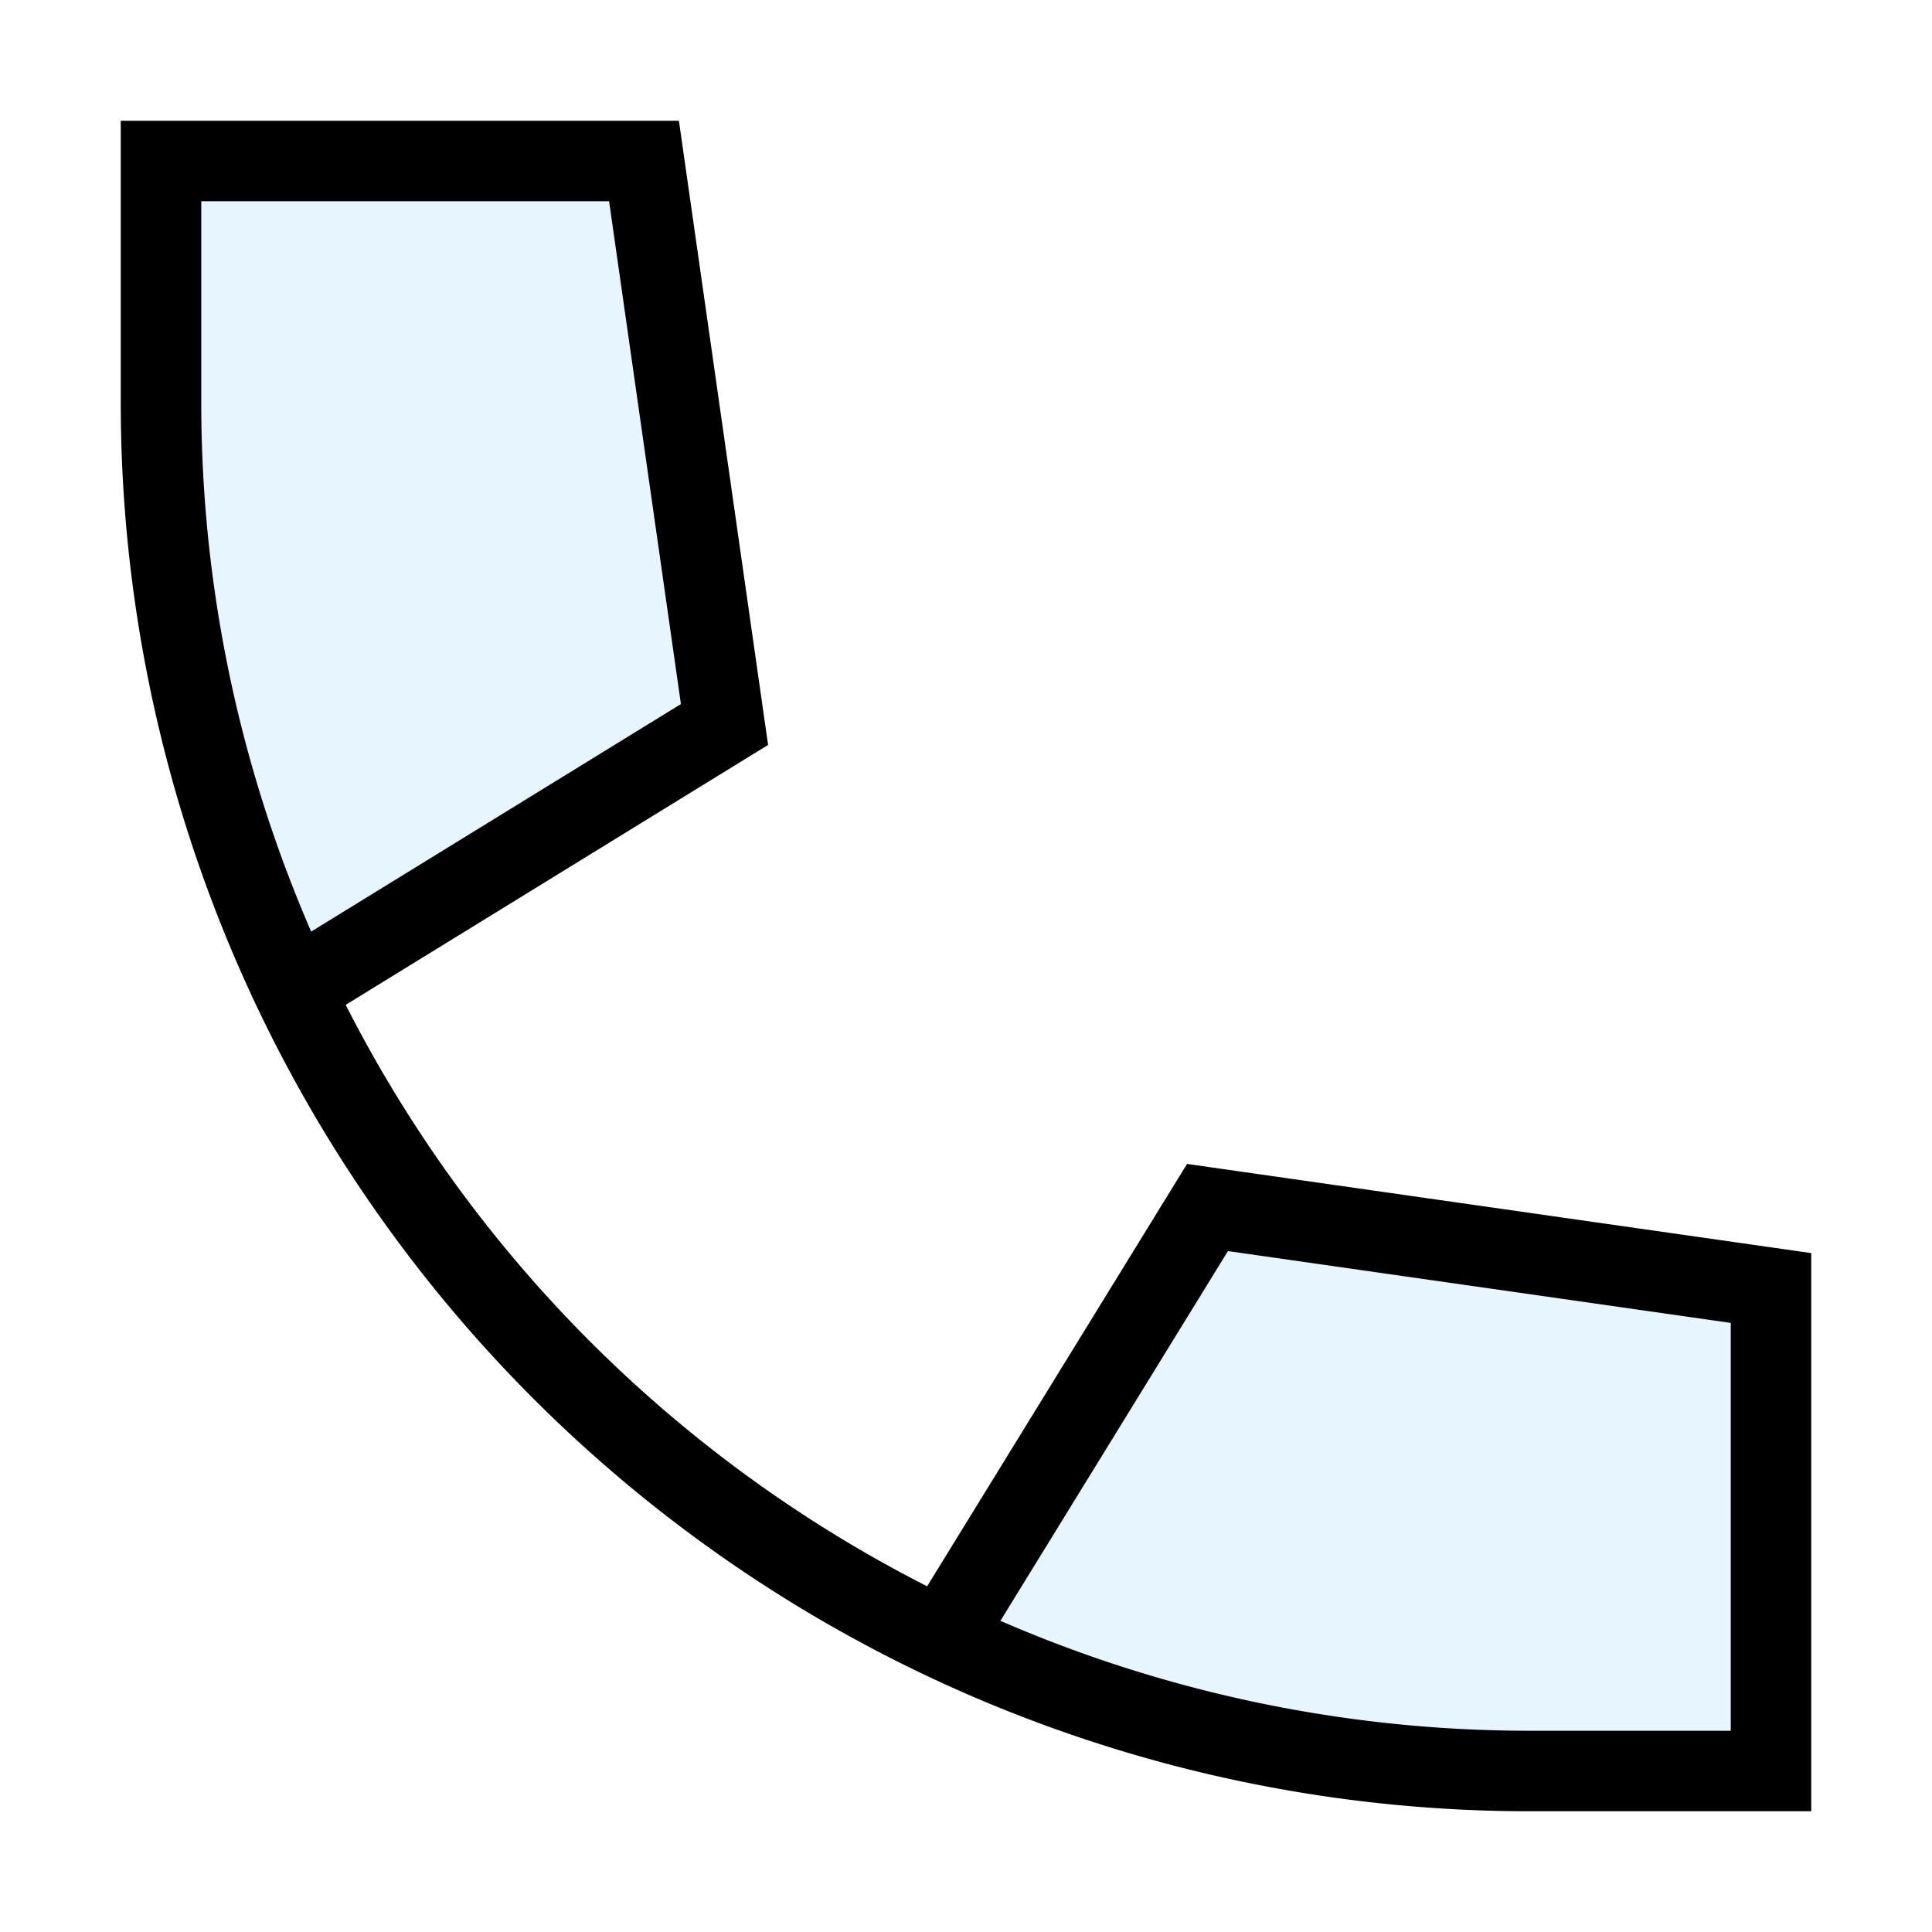 <?xml version="1.0" encoding="utf-8"?>
<svg width="800px" height="800px" viewBox="0 0 24 24" xmlns="http://www.w3.org/2000/svg" fill="none" stroke="#000000" stroke-width="1" stroke-linecap="round" stroke-linejoin="miter"><path d="M15,15l-3.49,5.24A16.82,16.82,0,0,0,19,22h3V16Z" fill="#059cf7" opacity="0.1" stroke-width="0"></path><path d="M9,9,8,2H2V5a16.82,16.82,0,0,0,1.76,7.49Z" fill="#059cf7" opacity="0.1" stroke-width="0"></path><path d="M3.8,12.2,9,9,8,2H2V5A17,17,0,0,0,19,22h3V16l-7-1-3.2,5.2"></path></svg>
